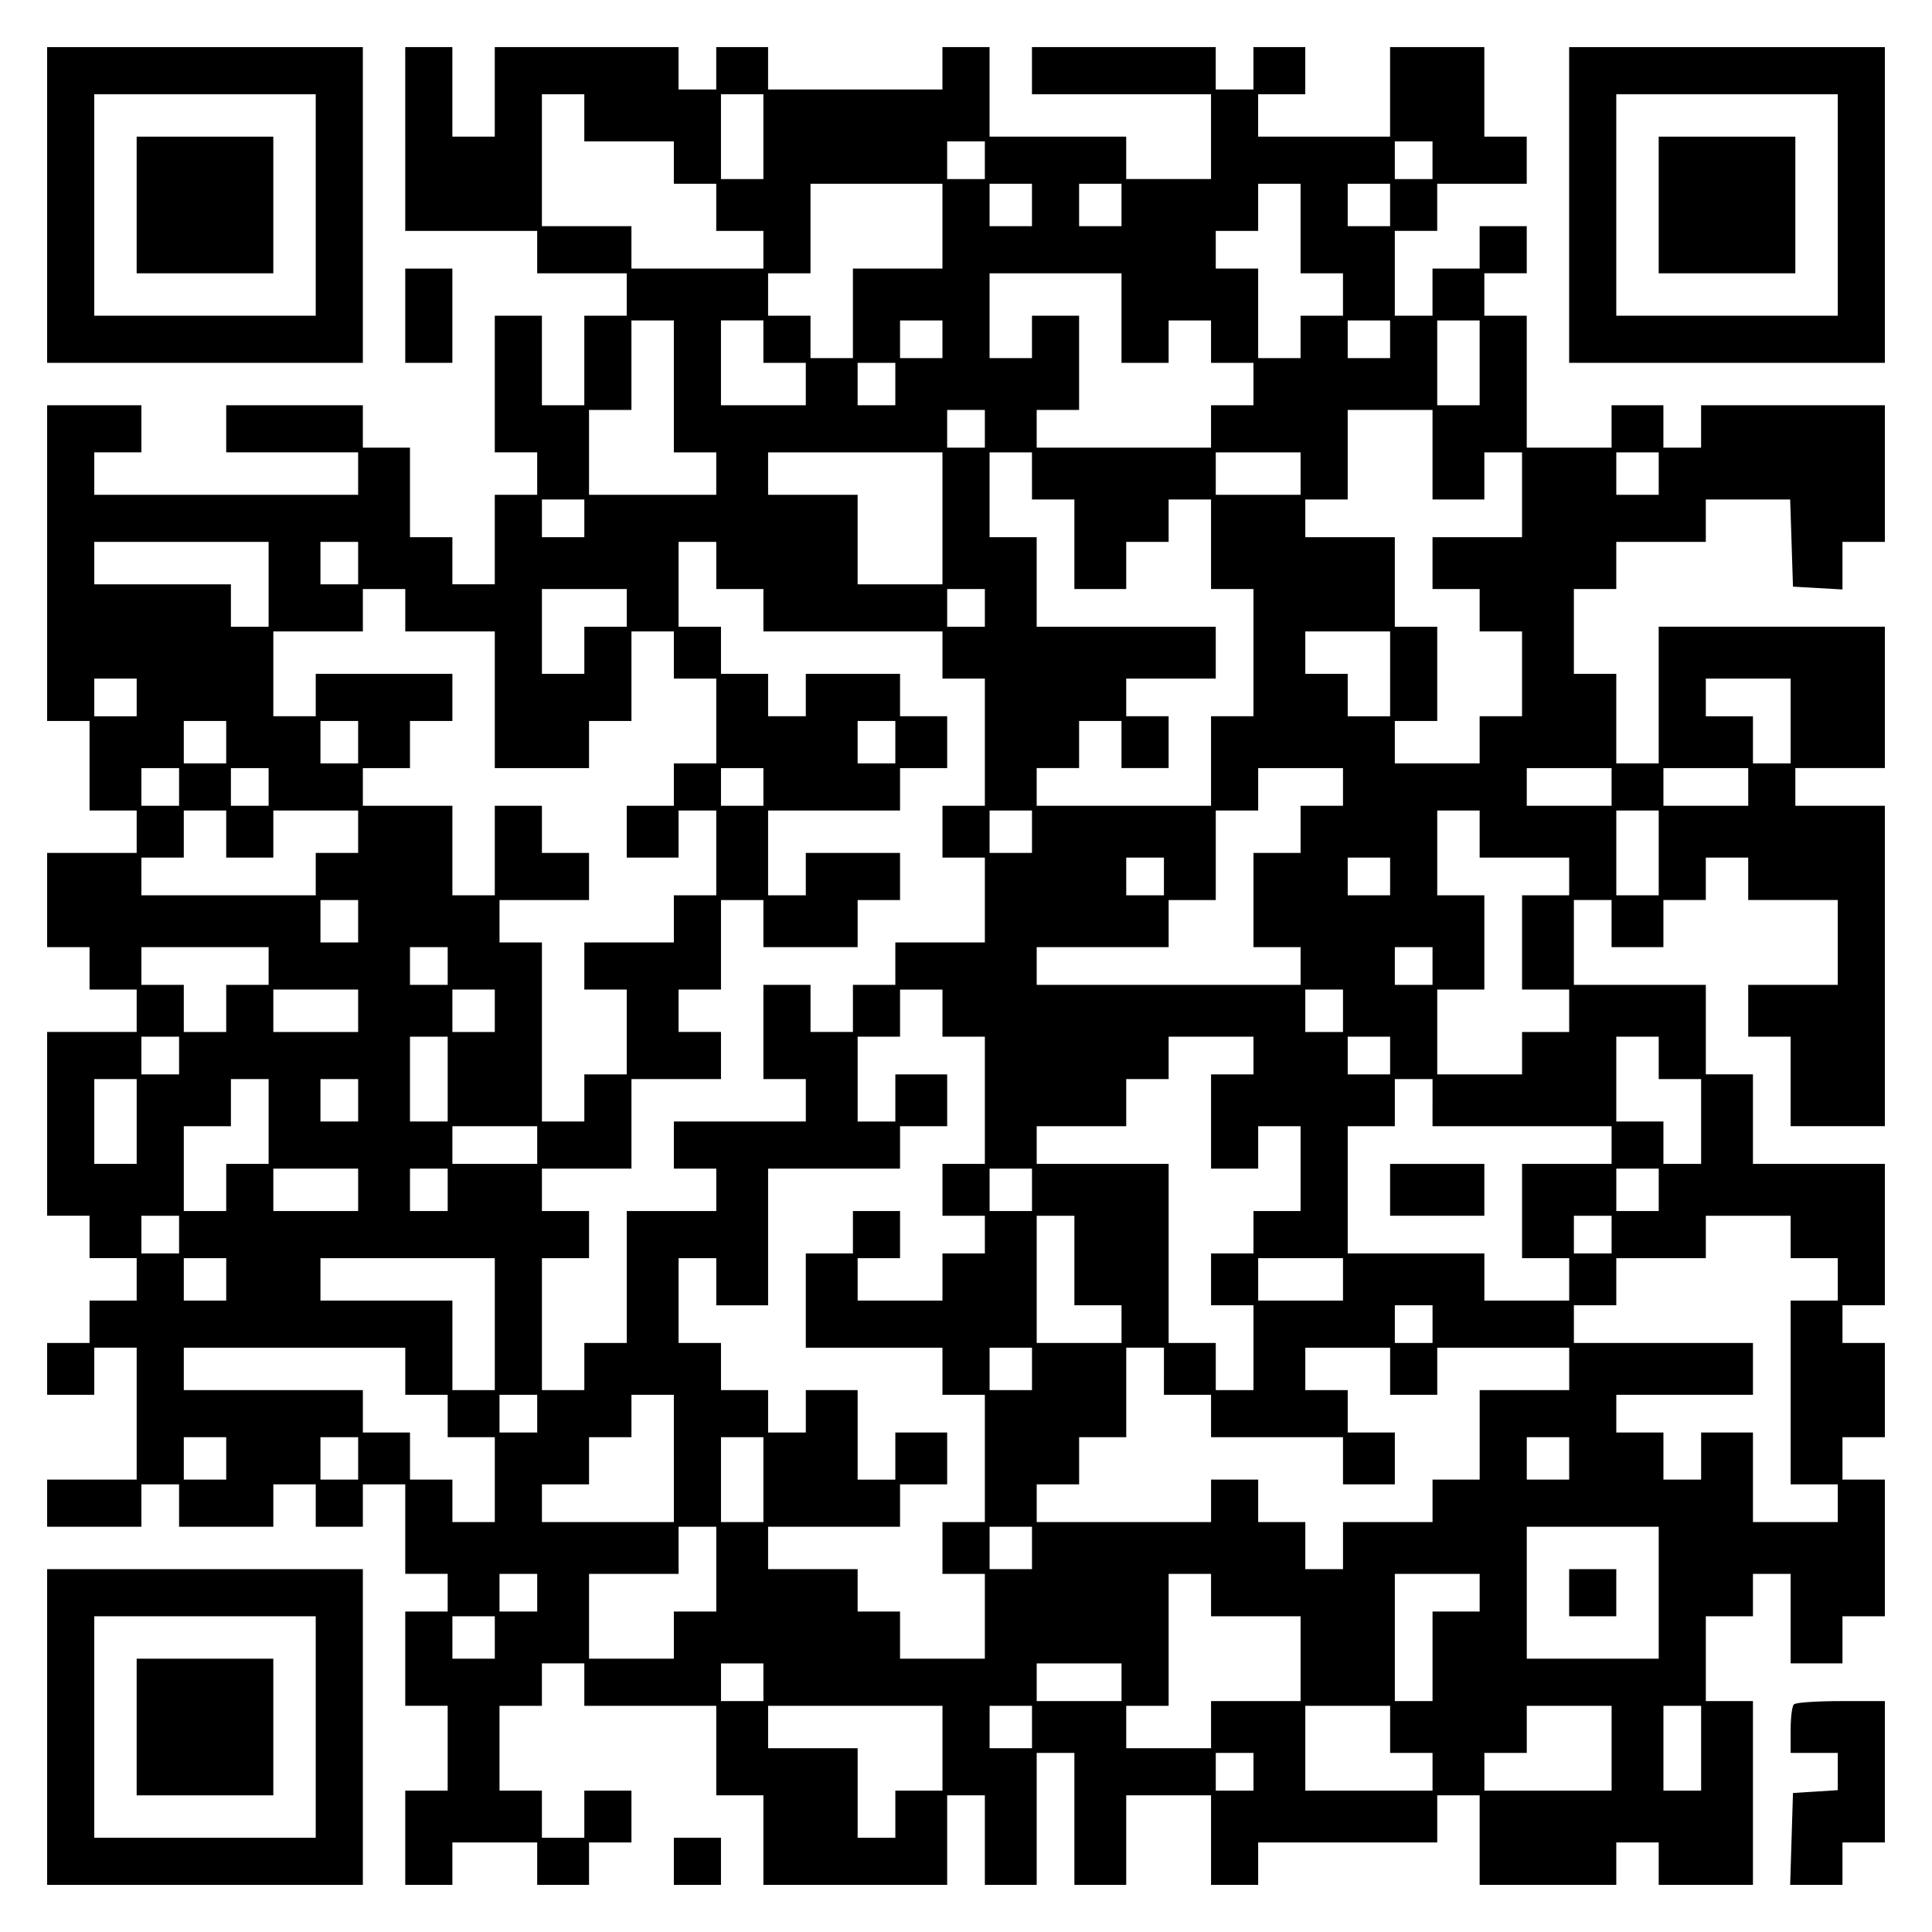<?xml version="1.0" encoding="UTF-8" standalone="yes"?>
<svg version="1.0" xmlns="http://www.w3.org/2000/svg" width="100mm" height="100mm" viewBox="0 0 410 410" preserveAspectRatio="xMidYMid meet">
  <g transform="translate(0,410) scale(0.1,-0.1)" fill="#000000" stroke="none">
    <path d="M100 3665 l0 -335 335 0 335 0 0 335 0 335 -335 0 -335 0 0 -335z
m570 0 l0 -235 -235 0 -235 0 0 235 0 235 235 0 235 0 0 -235z"/>
    <path d="M290 3665 l0 -145 145 0 145 0 0 145 0 145 -145 0 -145 0 0 -145z"/>
    <path d="M860 3805 l0 -195 140 0 140 0 0 -45 0 -45 95 0 95 0 0 -45 0 -45
-45 0 -45 0 0 -95 0 -95 -45 0 -45 0 0 95 0 95 -50 0 -50 0 0 -145 0 -145 45
0 45 0 0 -45 0 -45 -45 0 -45 0 0 -95 0 -95 -45 0 -45 0 0 50 0 50 -45 0 -45
0 0 95 0 95 -50 0 -50 0 0 45 0 45 -145 0 -145 0 0 -50 0 -50 140 0 140 0 0
-45 0 -45 -280 0 -280 0 0 45 0 45 50 0 50 0 0 50 0 50 -100 0 -100 0 0 -335
0 -335 45 0 45 0 0 -95 0 -95 50 0 50 0 0 -45 0 -45 -95 0 -95 0 0 -100 0
-100 45 0 45 0 0 -45 0 -45 50 0 50 0 0 -45 0 -45 -95 0 -95 0 0 -195 0 -195
45 0 45 0 0 -45 0 -45 50 0 50 0 0 -45 0 -45 -50 0 -50 0 0 -45 0 -45 -45 0
-45 0 0 -55 0 -55 50 0 50 0 0 50 0 50 45 0 45 0 0 -140 0 -140 -95 0 -95 0 0
-50 0 -50 100 0 100 0 0 45 0 45 40 0 40 0 0 -45 0 -45 100 0 100 0 0 45 0 45
45 0 45 0 0 -45 0 -45 50 0 50 0 0 45 0 45 45 0 45 0 0 -95 0 -95 45 0 45 0 0
-40 0 -40 -45 0 -45 0 0 -100 0 -100 45 0 45 0 0 -90 0 -90 -45 0 -45 0 0
-100 0 -100 50 0 50 0 0 45 0 45 90 0 90 0 0 -45 0 -45 55 0 55 0 0 45 0 45
45 0 45 0 0 55 0 55 -50 0 -50 0 0 -50 0 -50 -45 0 -45 0 0 50 0 50 -45 0 -45
0 0 90 0 90 45 0 45 0 0 45 0 45 45 0 45 0 0 -45 0 -45 140 0 140 0 0 -95 0
-95 50 0 50 0 0 -95 0 -95 195 0 195 0 0 95 0 95 40 0 40 0 0 -95 0 -95 55 0
55 0 0 140 0 140 40 0 40 0 0 -140 0 -140 55 0 55 0 0 95 0 95 90 0 90 0 0
-95 0 -95 50 0 50 0 0 45 0 45 190 0 190 0 0 50 0 50 45 0 45 0 0 -95 0 -95
145 0 145 0 0 45 0 45 45 0 45 0 0 -45 0 -45 100 0 100 0 0 195 0 195 -50 0
-50 0 0 90 0 90 50 0 50 0 0 45 0 45 40 0 40 0 0 -95 0 -95 55 0 55 0 0 50 0
50 45 0 45 0 0 145 0 145 -45 0 -45 0 0 45 0 45 45 0 45 0 0 100 0 100 -45 0
-45 0 0 40 0 40 45 0 45 0 0 150 0 150 -140 0 -140 0 0 95 0 95 -50 0 -50 0 0
95 0 95 -140 0 -140 0 0 90 0 90 40 0 40 0 0 -50 0 -50 55 0 55 0 0 50 0 50
45 0 45 0 0 45 0 45 45 0 45 0 0 -45 0 -45 95 0 95 0 0 -90 0 -90 -95 0 -95 0
0 -55 0 -55 45 0 45 0 0 -95 0 -95 100 0 100 0 0 340 0 340 -95 0 -95 0 0 40
0 40 95 0 95 0 0 150 0 150 -240 0 -240 0 0 -145 0 -145 -45 0 -45 0 0 95 0
95 -45 0 -45 0 0 90 0 90 45 0 45 0 0 50 0 50 95 0 95 0 0 45 0 45 90 0 89 0
3 -92 3 -93 53 -3 52 -3 0 50 0 51 45 0 45 0 0 145 0 145 -195 0 -195 0 0 -45
0 -45 -40 0 -40 0 0 45 0 45 -55 0 -55 0 0 -45 0 -45 -90 0 -90 0 0 140 0 140
-45 0 -45 0 0 45 0 45 45 0 45 0 0 50 0 50 -50 0 -50 0 0 -45 0 -45 -50 0 -50
0 0 -50 0 -50 -40 0 -40 0 0 90 0 90 45 0 45 0 0 50 0 50 95 0 95 0 0 50 0 50
-45 0 -45 0 0 95 0 95 -100 0 -100 0 0 -95 0 -95 -140 0 -140 0 0 45 0 45 50
0 50 0 0 50 0 50 -55 0 -55 0 0 -45 0 -45 -40 0 -40 0 0 45 0 45 -195 0 -195
0 0 -50 0 -50 190 0 190 0 0 -90 0 -90 -90 0 -90 0 0 45 0 45 -145 0 -145 0 0
95 0 95 -50 0 -50 0 0 -45 0 -45 -185 0 -185 0 0 45 0 45 -55 0 -55 0 0 -45 0
-45 -40 0 -40 0 0 45 0 45 -195 0 -195 0 0 -95 0 -95 -45 0 -45 0 0 95 0 95
-50 0 -50 0 0 -195z m380 45 l0 -50 95 0 95 0 0 -45 0 -45 45 0 45 0 0 -50 0
-50 50 0 50 0 0 -40 0 -40 -140 0 -140 0 0 45 0 45 -95 0 -95 0 0 140 0 140
45 0 45 0 0 -50z m380 -40 l0 -90 -45 0 -45 0 0 90 0 90 45 0 45 0 0 -90z
m470 -50 l0 -40 -40 0 -40 0 0 40 0 40 40 0 40 0 0 -40z m950 0 l0 -40 -40 0
-40 0 0 40 0 40 40 0 40 0 0 -40z m-1040 -140 l0 -90 -95 0 -95 0 0 -95 0 -95
-45 0 -45 0 0 45 0 45 -45 0 -45 0 0 45 0 45 45 0 45 0 0 95 0 95 140 0 140 0
0 -90z m190 45 l0 -45 -45 0 -45 0 0 45 0 45 45 0 45 0 0 -45z m190 0 l0 -45
-45 0 -45 0 0 45 0 45 45 0 45 0 0 -45z m380 -50 l0 -95 45 0 45 0 0 -45 0
-45 -45 0 -45 0 0 -45 0 -45 -45 0 -45 0 0 95 0 95 -45 0 -45 0 0 40 0 40 45
0 45 0 0 50 0 50 45 0 45 0 0 -95z m190 50 l0 -45 -45 0 -45 0 0 45 0 45 45 0
45 0 0 -45z m-570 -240 l0 -95 50 0 50 0 0 45 0 45 45 0 45 0 0 -45 0 -45 45
0 45 0 0 -45 0 -45 -45 0 -45 0 0 -45 0 -45 -185 0 -185 0 0 40 0 40 45 0 45
0 0 100 0 100 -50 0 -50 0 0 -45 0 -45 -45 0 -45 0 0 90 0 90 140 0 140 0 0
-95z m-950 -145 l0 -140 45 0 45 0 0 -45 0 -45 -135 0 -135 0 0 90 0 90 45 0
45 0 0 95 0 95 45 0 45 0 0 -140z m190 95 l0 -45 45 0 45 0 0 -45 0 -45 -90 0
-90 0 0 90 0 90 45 0 45 0 0 -45z m380 5 l0 -40 -45 0 -45 0 0 40 0 40 45 0
45 0 0 -40z m950 0 l0 -40 -45 0 -45 0 0 40 0 40 45 0 45 0 0 -40z m190 -50
l0 -90 -45 0 -45 0 0 90 0 90 45 0 45 0 0 -90z m-1240 -45 l0 -45 -40 0 -40 0
0 45 0 45 40 0 40 0 0 -45z m190 -95 l0 -40 -40 0 -40 0 0 40 0 40 40 0 40 0
0 -40z m950 -55 l0 -95 55 0 55 0 0 50 0 50 40 0 40 0 0 -90 0 -90 -95 0 -95
0 0 -55 0 -55 50 0 50 0 0 -45 0 -45 45 0 45 0 0 -90 0 -90 -45 0 -45 0 0 -50
0 -50 -90 0 -90 0 0 45 0 45 45 0 45 0 0 100 0 100 -45 0 -45 0 0 95 0 95 -95
0 -95 0 0 40 0 40 45 0 45 0 0 95 0 95 90 0 90 0 0 -95z m-1040 -135 l0 -140
-90 0 -90 0 0 95 0 95 -95 0 -95 0 0 45 0 45 185 0 185 0 0 -140z m190 90 l0
-50 45 0 45 0 0 -95 0 -95 55 0 55 0 0 50 0 50 45 0 45 0 0 45 0 45 45 0 45 0
0 -95 0 -95 45 0 45 0 0 -135 0 -135 -45 0 -45 0 0 -95 0 -95 -185 0 -185 0 0
40 0 40 45 0 45 0 0 50 0 50 45 0 45 0 0 -50 0 -50 50 0 50 0 0 55 0 55 -45 0
-45 0 0 40 0 40 95 0 95 0 0 55 0 55 -190 0 -190 0 0 95 0 95 -50 0 -50 0 0
90 0 90 45 0 45 0 0 -50z m570 5 l0 -45 -90 0 -90 0 0 45 0 45 90 0 90 0 0
-45z m760 0 l0 -45 -45 0 -45 0 0 45 0 45 45 0 45 0 0 -45z m-2280 -95 l0 -40
-45 0 -45 0 0 40 0 40 45 0 45 0 0 -40z m-670 -140 l0 -90 -40 0 -40 0 0 45 0
45 -145 0 -145 0 0 45 0 45 185 0 185 0 0 -90z m190 45 l0 -45 -40 0 -40 0 0
45 0 45 40 0 40 0 0 -45z m760 -5 l0 -50 50 0 50 0 0 -45 0 -45 190 0 190 0 0
-50 0 -50 45 0 45 0 0 -135 0 -135 -45 0 -45 0 0 -55 0 -55 45 0 45 0 0 -90 0
-90 -95 0 -95 0 0 -45 0 -45 -45 0 -45 0 0 -50 0 -50 -45 0 -45 0 0 50 0 50
-50 0 -50 0 0 -100 0 -100 45 0 45 0 0 -45 0 -45 -140 0 -140 0 0 -50 0 -50
45 0 45 0 0 -45 0 -45 -95 0 -95 0 0 -140 0 -140 -45 0 -45 0 0 -50 0 -50 -45
0 -45 0 0 140 0 140 50 0 50 0 0 50 0 50 -50 0 -50 0 0 45 0 45 95 0 95 0 0
95 0 95 95 0 95 0 0 50 0 50 -45 0 -45 0 0 45 0 45 45 0 45 0 0 95 0 95 45 0
45 0 0 -50 0 -50 100 0 100 0 0 50 0 50 45 0 45 0 0 50 0 50 -100 0 -100 0 0
-45 0 -45 -40 0 -40 0 0 90 0 90 140 0 140 0 0 45 0 45 50 0 50 0 0 55 0 55
-50 0 -50 0 0 45 0 45 -100 0 -100 0 0 -45 0 -45 -40 0 -40 0 0 45 0 45 -50 0
-50 0 0 50 0 50 -45 0 -45 0 0 90 0 90 40 0 40 0 0 -50z m-660 -95 l0 -45 95
0 95 0 0 -145 0 -145 100 0 100 0 0 50 0 50 45 0 45 0 0 95 0 95 45 0 45 0 0
-50 0 -50 45 0 45 0 0 -90 0 -90 -45 0 -45 0 0 -45 0 -45 -50 0 -50 0 0 -55 0
-55 55 0 55 0 0 50 0 50 40 0 40 0 0 -90 0 -90 -45 0 -45 0 0 -50 0 -50 -95 0
-95 0 0 -50 0 -50 45 0 45 0 0 -90 0 -90 -45 0 -45 0 0 -50 0 -50 -45 0 -45 0
0 190 0 190 -45 0 -45 0 0 45 0 45 95 0 95 0 0 50 0 50 -50 0 -50 0 0 50 0 50
-50 0 -50 0 0 -95 0 -95 -45 0 -45 0 0 95 0 95 -95 0 -95 0 0 40 0 40 50 0 50
0 0 50 0 50 45 0 45 0 0 50 0 50 -145 0 -145 0 0 -45 0 -45 -45 0 -45 0 0 90
0 90 95 0 95 0 0 45 0 45 45 0 45 0 0 -45z m470 5 l0 -40 -45 0 -45 0 0 -50 0
-50 -45 0 -45 0 0 90 0 90 90 0 90 0 0 -40z m760 0 l0 -40 -40 0 -40 0 0 40 0
40 40 0 40 0 0 -40z m860 -140 l0 -90 -45 0 -45 0 0 45 0 45 -45 0 -45 0 0 45
0 45 90 0 90 0 0 -90z m-2660 -50 l0 -40 -45 0 -45 0 0 40 0 40 45 0 45 0 0
-40z m3510 -50 l0 -90 -40 0 -40 0 0 50 0 50 -50 0 -50 0 0 40 0 40 90 0 90 0
0 -90z m-3320 -45 l0 -45 -45 0 -45 0 0 45 0 45 45 0 45 0 0 -45z m280 0 l0
-45 -40 0 -40 0 0 45 0 45 40 0 40 0 0 -45z m1140 0 l0 -45 -40 0 -40 0 0 45
0 45 40 0 40 0 0 -45z m-1520 -95 l0 -40 -40 0 -40 0 0 40 0 40 40 0 40 0 0
-40z m190 0 l0 -40 -40 0 -40 0 0 40 0 40 40 0 40 0 0 -40z m1050 0 l0 -40
-45 0 -45 0 0 40 0 40 45 0 45 0 0 -40z m1230 0 l0 -40 -45 0 -45 0 0 -50 0
-50 -50 0 -50 0 0 -100 0 -100 50 0 50 0 0 -40 0 -40 -280 0 -280 0 0 40 0 40
140 0 140 0 0 50 0 50 50 0 50 0 0 95 0 95 45 0 45 0 0 45 0 45 90 0 90 0 0
-40z m570 0 l0 -40 -90 0 -90 0 0 40 0 40 90 0 90 0 0 -40z m290 0 l0 -40 -90
0 -90 0 0 40 0 40 90 0 90 0 0 -40z m-3230 -100 l0 -50 50 0 50 0 0 50 0 50
90 0 90 0 0 -45 0 -45 -45 0 -45 0 0 -45 0 -45 -185 0 -185 0 0 40 0 40 45 0
45 0 0 50 0 50 45 0 45 0 0 -50z m1710 5 l0 -45 -45 0 -45 0 0 45 0 45 45 0
45 0 0 -45z m950 -5 l0 -50 95 0 95 0 0 -40 0 -40 -50 0 -50 0 0 -100 0 -100
50 0 50 0 0 -45 0 -45 -50 0 -50 0 0 -45 0 -45 -90 0 -90 0 0 90 0 90 50 0 50
0 0 100 0 100 -50 0 -50 0 0 90 0 90 45 0 45 0 0 -50z m380 -40 l0 -90 -45 0
-45 0 0 90 0 90 45 0 45 0 0 -90z m-1050 -50 l0 -40 -40 0 -40 0 0 40 0 40 40
0 40 0 0 -40z m480 0 l0 -40 -45 0 -45 0 0 40 0 40 45 0 45 0 0 -40z m-2190
-95 l0 -45 -40 0 -40 0 0 45 0 45 40 0 40 0 0 -45z m-190 -95 l0 -40 -45 0
-45 0 0 -50 0 -50 -45 0 -45 0 0 50 0 50 -45 0 -45 0 0 40 0 40 135 0 135 0 0
-40z m380 0 l0 -40 -40 0 -40 0 0 40 0 40 40 0 40 0 0 -40z m2090 0 l0 -40
-40 0 -40 0 0 40 0 40 40 0 40 0 0 -40z m-2280 -95 l0 -45 -90 0 -90 0 0 45 0
45 90 0 90 0 0 -45z m290 0 l0 -45 -45 0 -45 0 0 45 0 45 45 0 45 0 0 -45z
m950 -5 l0 -50 45 0 45 0 0 -135 0 -135 -45 0 -45 0 0 -55 0 -55 45 0 45 0 0
-40 0 -40 -45 0 -45 0 0 -50 0 -50 -90 0 -90 0 0 45 0 45 45 0 45 0 0 50 0 50
-50 0 -50 0 0 -45 0 -45 -50 0 -50 0 0 -100 0 -100 145 0 145 0 0 -50 0 -50
45 0 45 0 0 -135 0 -135 -45 0 -45 0 0 -55 0 -55 45 0 45 0 0 -90 0 -90 -90 0
-90 0 0 50 0 50 -45 0 -45 0 0 45 0 45 -95 0 -95 0 0 45 0 45 140 0 140 0 0
45 0 45 50 0 50 0 0 55 0 55 -55 0 -55 0 0 -50 0 -50 -40 0 -40 0 0 95 0 95
-55 0 -55 0 0 -45 0 -45 -40 0 -40 0 0 45 0 45 -50 0 -50 0 0 50 0 50 -45 0
-45 0 0 90 0 90 40 0 40 0 0 -50 0 -50 55 0 55 0 0 145 0 145 140 0 140 0 0
45 0 45 50 0 50 0 0 55 0 55 -55 0 -55 0 0 -50 0 -50 -40 0 -40 0 0 90 0 90
45 0 45 0 0 50 0 50 45 0 45 0 0 -50z m850 5 l0 -45 -40 0 -40 0 0 45 0 45 40
0 40 0 0 -45z m-2470 -95 l0 -40 -40 0 -40 0 0 40 0 40 40 0 40 0 0 -40z m570
-50 l0 -90 -40 0 -40 0 0 90 0 90 40 0 40 0 0 -90z m1710 50 l0 -40 -45 0 -45
0 0 -100 0 -100 50 0 50 0 0 45 0 45 45 0 45 0 0 -90 0 -90 -50 0 -50 0 0 -45
0 -45 -45 0 -45 0 0 -55 0 -55 45 0 45 0 0 -90 0 -90 -40 0 -40 0 0 50 0 50
-50 0 -50 0 0 190 0 190 -140 0 -140 0 0 40 0 40 95 0 95 0 0 50 0 50 45 0 45
0 0 45 0 45 90 0 90 0 0 -40z m290 0 l0 -40 -45 0 -45 0 0 40 0 40 45 0 45 0
0 -40z m570 -5 l0 -45 45 0 45 0 0 -90 0 -90 -40 0 -40 0 0 45 0 45 -50 0 -50
0 0 90 0 90 45 0 45 0 0 -45z m-3230 -135 l0 -90 -45 0 -45 0 0 90 0 90 45 0
45 0 0 -90z m280 0 l0 -90 -45 0 -45 0 0 -50 0 -50 -45 0 -45 0 0 90 0 90 50
0 50 0 0 50 0 50 40 0 40 0 0 -90z m190 45 l0 -45 -40 0 -40 0 0 45 0 45 40 0
40 0 0 -45z m2280 -5 l0 -50 190 0 190 0 0 -40 0 -40 -95 0 -95 0 0 -100 0
-100 50 0 50 0 0 -45 0 -45 -90 0 -90 0 0 50 0 50 -145 0 -145 0 0 135 0 135
50 0 50 0 0 50 0 50 40 0 40 0 0 -50z m-1900 -90 l0 -40 -90 0 -90 0 0 40 0
40 90 0 90 0 0 -40z m-380 -95 l0 -45 -90 0 -90 0 0 45 0 45 90 0 90 0 0 -45z
m190 0 l0 -45 -40 0 -40 0 0 45 0 45 40 0 40 0 0 -45z m1240 0 l0 -45 -45 0
-45 0 0 45 0 45 45 0 45 0 0 -45z m1330 0 l0 -45 -45 0 -45 0 0 45 0 45 45 0
45 0 0 -45z m-3140 -95 l0 -40 -40 0 -40 0 0 40 0 40 40 0 40 0 0 -40z m1900
-55 l0 -95 50 0 50 0 0 -40 0 -40 -90 0 -90 0 0 135 0 135 40 0 40 0 0 -95z
m1140 55 l0 -40 -40 0 -40 0 0 40 0 40 40 0 40 0 0 -40z m380 -5 l0 -45 50 0
50 0 0 -45 0 -45 -50 0 -50 0 0 -195 0 -195 50 0 50 0 0 -40 0 -40 -90 0 -90
0 0 95 0 95 -55 0 -55 0 0 -50 0 -50 -40 0 -40 0 0 50 0 50 -50 0 -50 0 0 40
0 40 145 0 145 0 0 55 0 55 -190 0 -190 0 0 40 0 40 45 0 45 0 0 50 0 50 95 0
95 0 0 45 0 45 90 0 90 0 0 -45z m-3320 -90 l0 -45 -45 0 -45 0 0 45 0 45 45
0 45 0 0 -45z m570 -95 l0 -140 -45 0 -45 0 0 95 0 95 -140 0 -140 0 0 45 0
45 185 0 185 0 0 -140z m1800 95 l0 -45 -90 0 -90 0 0 45 0 45 90 0 90 0 0
-45z m190 -95 l0 -40 -40 0 -40 0 0 40 0 40 40 0 40 0 0 -40z m-2180 -100 l0
-50 45 0 45 0 0 -45 0 -45 50 0 50 0 0 -90 0 -90 -45 0 -45 0 0 45 0 45 -45 0
-45 0 0 50 0 50 -50 0 -50 0 0 45 0 45 -190 0 -190 0 0 45 0 45 235 0 235 0 0
-50z m1330 5 l0 -45 -45 0 -45 0 0 45 0 45 45 0 45 0 0 -45z m280 -5 l0 -50
50 0 50 0 0 -45 0 -45 140 0 140 0 0 -50 0 -50 55 0 55 0 0 55 0 55 -50 0 -50
0 0 45 0 45 -45 0 -45 0 0 45 0 45 90 0 90 0 0 -50 0 -50 50 0 50 0 0 50 0 50
140 0 140 0 0 -45 0 -45 -95 0 -95 0 0 -95 0 -95 -50 0 -50 0 0 -45 0 -45 -95
0 -95 0 0 -50 0 -50 -40 0 -40 0 0 50 0 50 -50 0 -50 0 0 45 0 45 -50 0 -50 0
0 -45 0 -45 -185 0 -185 0 0 40 0 40 45 0 45 0 0 50 0 50 50 0 50 0 0 95 0 95
40 0 40 0 0 -50z m-1330 -90 l0 -40 -40 0 -40 0 0 40 0 40 40 0 40 0 0 -40z
m290 -95 l0 -135 -140 0 -140 0 0 40 0 40 50 0 50 0 0 50 0 50 45 0 45 0 0 45
0 45 45 0 45 0 0 -135z m-950 0 l0 -45 -45 0 -45 0 0 45 0 45 45 0 45 0 0 -45z
m280 0 l0 -45 -40 0 -40 0 0 45 0 45 40 0 40 0 0 -45z m860 -45 l0 -90 -45 0
-45 0 0 90 0 90 45 0 45 0 0 -90z m1710 45 l0 -45 -45 0 -45 0 0 45 0 45 45 0
45 0 0 -45z m-1810 -235 l0 -90 -45 0 -45 0 0 -50 0 -50 -90 0 -90 0 0 90 0
90 95 0 95 0 0 50 0 50 40 0 40 0 0 -90z m670 45 l0 -45 -45 0 -45 0 0 45 0
45 45 0 45 0 0 -45z m1330 -95 l0 -140 -140 0 -140 0 0 140 0 140 140 0 140 0
0 -140z m-2380 0 l0 -40 -40 0 -40 0 0 40 0 40 40 0 40 0 0 -40z m1430 -5 l0
-45 95 0 95 0 0 -90 0 -90 -95 0 -95 0 0 -50 0 -50 -90 0 -90 0 0 45 0 45 45
0 45 0 0 140 0 140 45 0 45 0 0 -45z m570 5 l0 -40 -50 0 -50 0 0 -95 0 -95
-40 0 -40 0 0 135 0 135 90 0 90 0 0 -40z m-2090 -95 l0 -45 -45 0 -45 0 0 45
0 45 45 0 45 0 0 -45z m570 -95 l0 -40 -45 0 -45 0 0 40 0 40 45 0 45 0 0 -40z
m760 0 l0 -40 -90 0 -90 0 0 40 0 40 90 0 90 0 0 -40z m-380 -140 l0 -90 -50
0 -50 0 0 -50 0 -50 -40 0 -40 0 0 95 0 95 -95 0 -95 0 0 45 0 45 185 0 185 0
0 -90z m190 45 l0 -45 -45 0 -45 0 0 45 0 45 45 0 45 0 0 -45z m760 -5 l0 -50
45 0 45 0 0 -40 0 -40 -135 0 -135 0 0 90 0 90 90 0 90 0 0 -50z m470 -40 l0
-90 -135 0 -135 0 0 40 0 40 45 0 45 0 0 50 0 50 90 0 90 0 0 -90z m190 0 l0
-90 -40 0 -40 0 0 90 0 90 40 0 40 0 0 -90z m-950 -50 l0 -40 -40 0 -40 0 0
40 0 40 40 0 40 0 0 -40z"/>
    <path d="M2950 1575 l0 -55 100 0 100 0 0 55 0 55 -100 0 -100 0 0 -55z"/>
    <path d="M3330 720 l0 -50 50 0 50 0 0 50 0 50 -50 0 -50 0 0 -50z"/>
    <path d="M3330 3665 l0 -335 335 0 335 0 0 335 0 335 -335 0 -335 0 0 -335z
m570 0 l0 -235 -235 0 -235 0 0 235 0 235 235 0 235 0 0 -235z"/>
    <path d="M3520 3665 l0 -145 145 0 145 0 0 145 0 145 -145 0 -145 0 0 -145z"/>
    <path d="M860 3430 l0 -100 50 0 50 0 0 100 0 100 -50 0 -50 0 0 -100z"/>
    <path d="M100 435 l0 -335 335 0 335 0 0 335 0 335 -335 0 -335 0 0 -335z
m570 0 l0 -235 -235 0 -235 0 0 235 0 235 235 0 235 0 0 -235z"/>
    <path d="M290 435 l0 -145 145 0 145 0 0 145 0 145 -145 0 -145 0 0 -145z"/>
    <path d="M3807 483 c-4 -3 -7 -28 -7 -55 l0 -48 50 0 50 0 0 -39 0 -40 -47 -3
-48 -3 -3 -97 -3 -98 56 0 55 0 0 45 0 45 45 0 45 0 0 150 0 150 -93 0 c-52 0
-97 -3 -100 -7z"/>
    <path d="M1430 150 l0 -50 50 0 50 0 0 50 0 50 -50 0 -50 0 0 -50z"/>
  </g>
</svg>